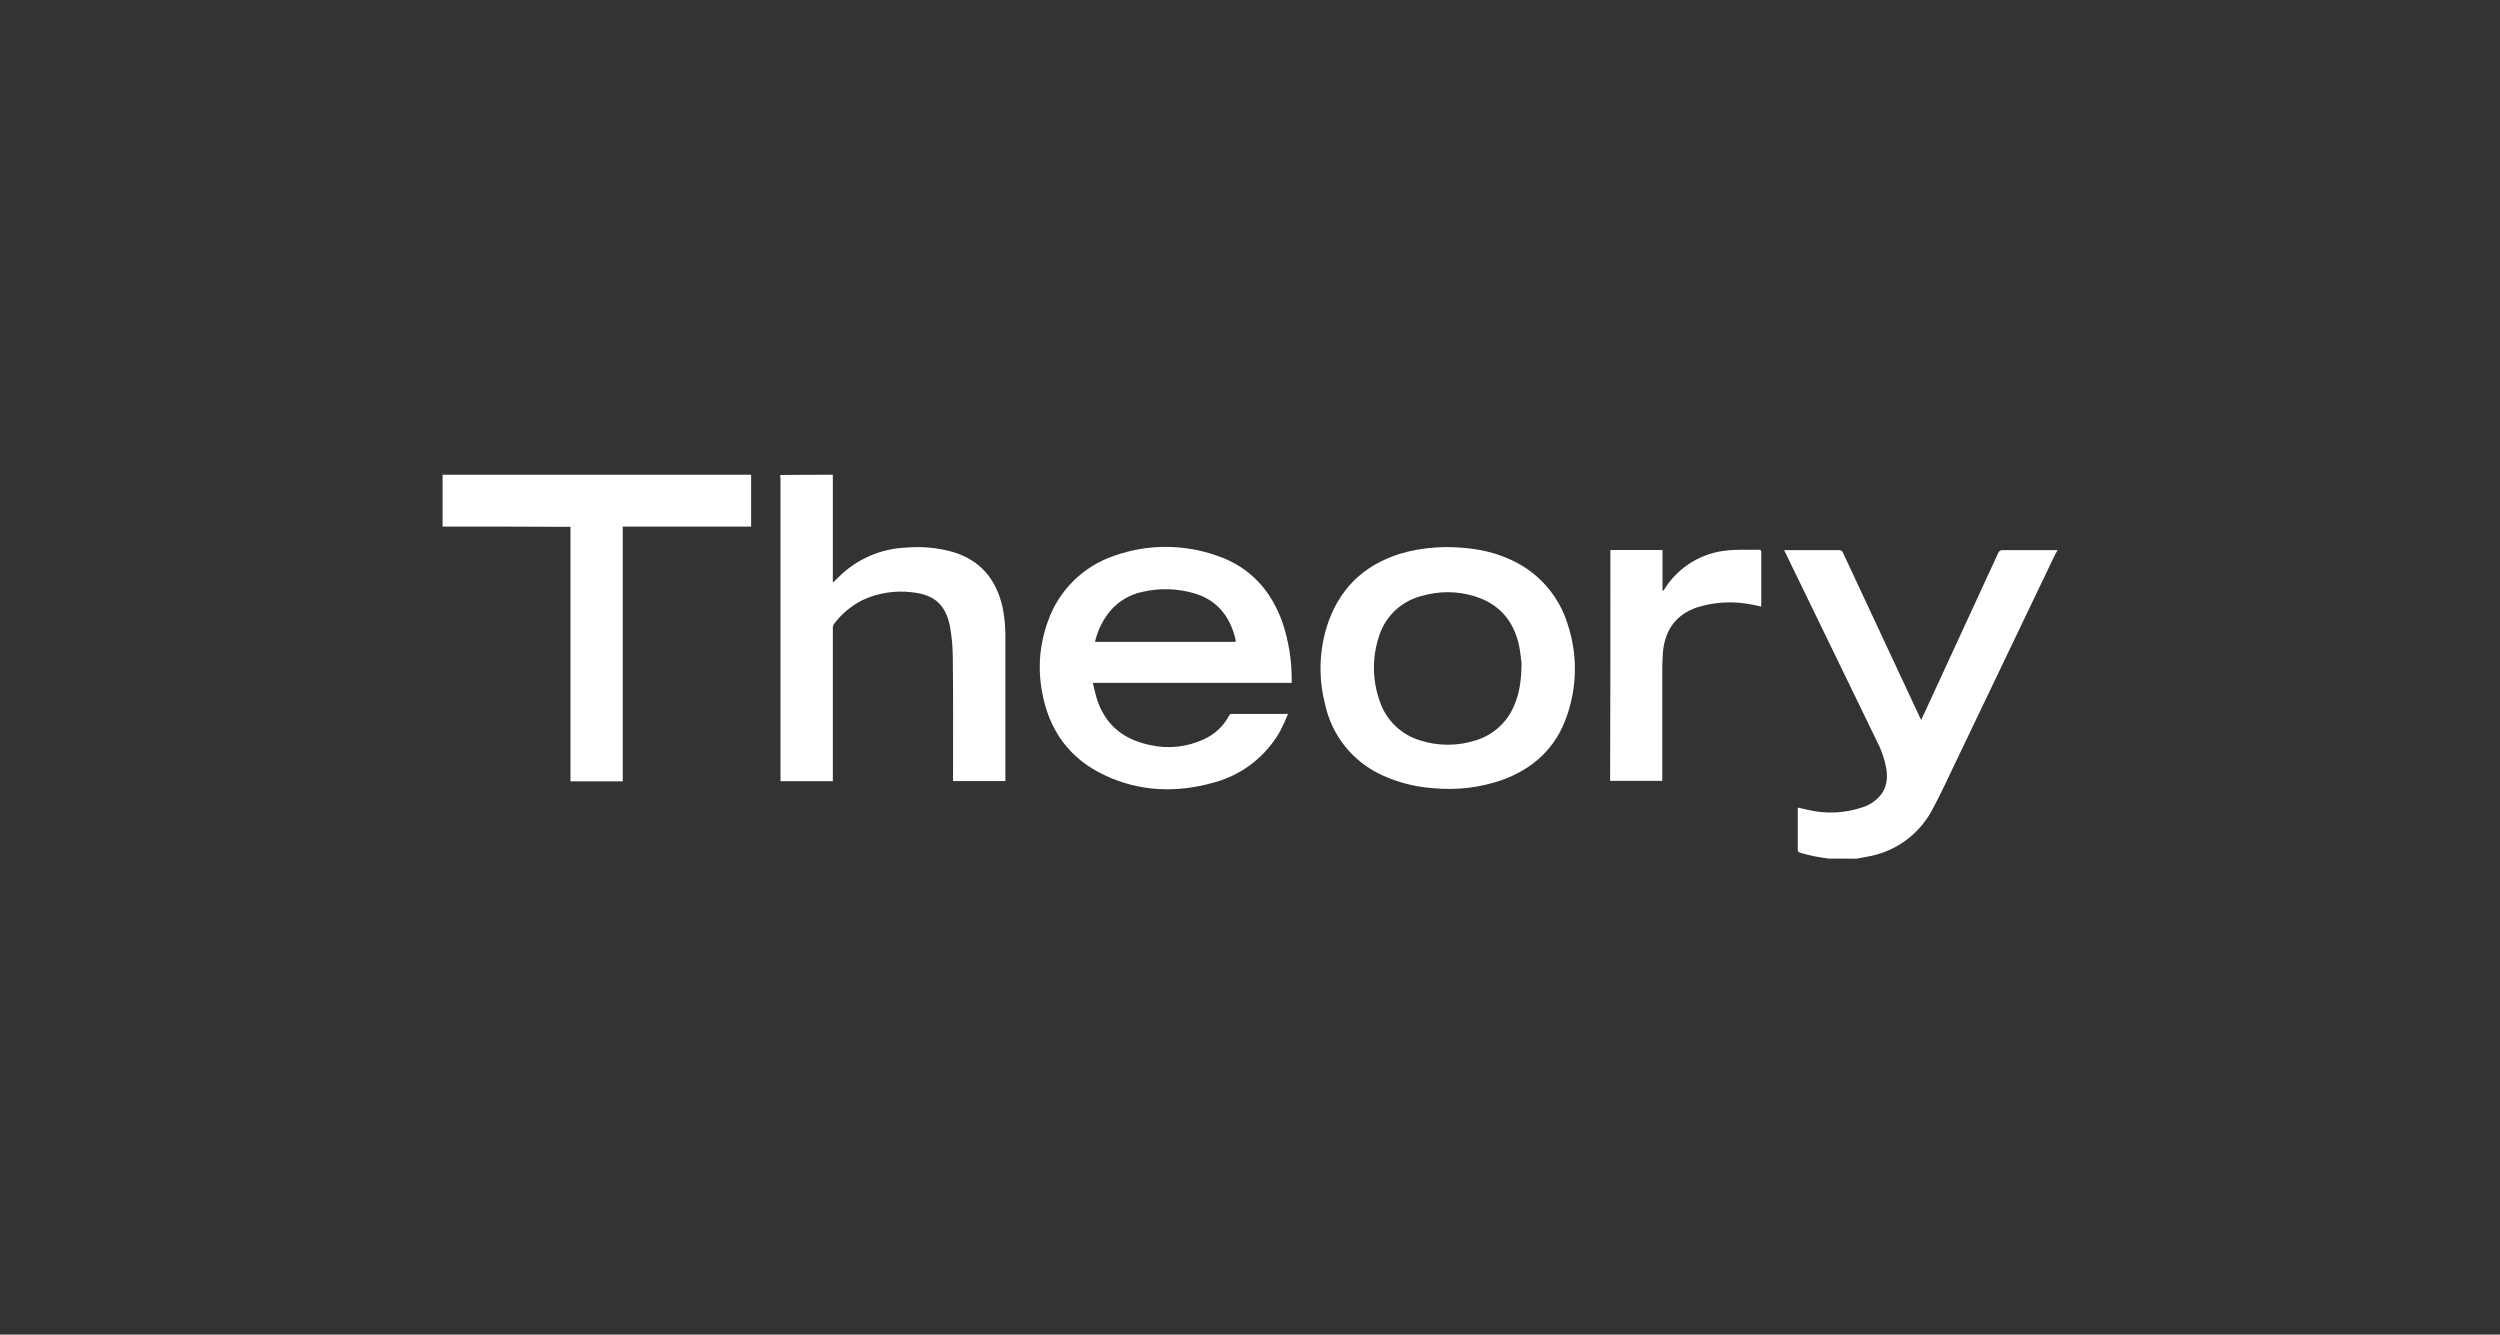 <svg xmlns="http://www.w3.org/2000/svg" width="650" height="347" viewBox="0 0 650 347" fill="none"><rect x="0" y="0" width="650" height="347" fill="#333333" stroke="none"/><path d="M216.537 123.435V151.482C217.176 150.897 217.696 150.399 218.205 149.879C222.872 145.305 229.073 142.629 235.603 142.372C239.702 142.015 243.831 142.404 247.791 143.52C254.919 145.687 258.96 150.583 260.628 157.701C261.172 160.319 261.429 162.989 261.397 165.663V203.082H247.791V202.118C247.791 191.718 247.856 181.382 247.726 170.993C247.712 168.324 247.476 165.661 247.022 163.031C245.938 157.257 242.916 154.559 237.077 153.985C232.715 153.457 228.292 154.155 224.304 156C221.337 157.472 218.764 159.63 216.797 162.294C216.604 162.602 216.514 162.962 216.537 163.323V203.114H202.93V124.648C202.93 124.269 202.865 123.879 202.865 123.5C207.426 123.435 211.976 123.435 216.537 123.435Z" fill="white"></path><path d="M475.377 223.232C474.088 223.037 472.81 222.852 471.521 222.592C470.232 222.332 469.148 222.018 467.924 221.693C467.74 221.628 467.415 221.303 467.415 221.119V210.286C467.451 210.185 467.473 210.079 467.48 209.972L469.982 210.546C474.764 211.699 479.776 211.454 484.423 209.842C486.02 209.31 487.455 208.382 488.594 207.144C490.522 205.097 490.837 202.594 490.457 199.897C490.006 197.362 489.161 194.913 487.955 192.638C480.892 178.067 473.763 163.388 466.711 148.872C465.747 146.943 464.847 145.015 463.883 143.032H478.129C478.348 143.005 478.569 143.054 478.757 143.17C478.944 143.287 479.086 143.464 479.158 143.672C485.832 157.914 492.487 172.163 499.124 186.42C499.243 186.604 499.308 186.799 499.503 187.189C499.893 186.42 500.142 185.77 500.467 185.131C506.816 171.329 513.175 157.603 519.523 143.802C519.607 143.551 519.774 143.338 519.997 143.198C520.221 143.057 520.486 142.999 520.747 143.032H534.928V143.162L534.354 144.116C532.361 148.232 530.443 152.338 528.45 156.444L508.43 198.25C506.502 202.226 504.703 206.267 502.58 210.167C500.989 213.302 498.717 216.042 495.929 218.184C493.142 220.327 489.91 221.818 486.471 222.549C485.257 222.809 483.968 222.993 482.755 223.253L475.377 223.232Z" fill="white"></path><path d="M195.292 123.435V136.912H161.915V203.147H148.319V136.977C137.215 136.912 126.176 136.912 115.072 136.912V123.435H195.292Z" fill="white"></path><path d="M334.88 185.618C334.278 187.152 333.595 188.653 332.832 190.114C330.968 193.405 328.461 196.287 325.461 198.591C322.461 200.895 319.03 202.573 315.369 203.526C305.879 206.158 296.443 205.844 287.452 201.673C278.016 197.34 272.632 189.757 270.898 179.66C269.783 173.545 270.337 167.243 272.502 161.417C273.904 157.466 276.188 153.887 279.18 150.952C282.172 148.016 285.794 145.8 289.77 144.473C298.385 141.429 307.783 141.429 316.398 144.473C324.935 147.366 330.482 153.454 333.472 161.926C335.096 166.815 335.897 171.941 335.844 177.092V177.537H284.115C284.57 179.27 284.884 180.938 285.469 182.542C287.842 189.042 292.717 192.487 299.325 193.776C303.908 194.747 308.682 194.208 312.932 192.237C315.796 190.984 318.144 188.785 319.583 186.008C319.648 185.892 319.742 185.795 319.856 185.726C319.97 185.658 320.1 185.621 320.233 185.618H334.479C334.501 185.499 334.566 185.499 334.88 185.618ZM284.7 166.887H321.208C321.208 166.757 321.273 166.692 321.273 166.627C321.208 166.367 321.208 166.118 321.154 165.858C319.67 160.149 316.398 156.032 310.624 154.299C306.244 152.999 301.604 152.846 297.147 153.855C293.389 154.604 290.059 156.763 287.842 159.889C286.345 161.993 285.278 164.371 284.7 166.887Z" fill="white"></path><path d="M376.22 142.242C382.243 142.307 387.833 143.141 393.033 145.643C396.501 147.24 399.591 149.552 402.102 152.427C404.613 155.302 406.488 158.676 407.604 162.327C410.179 170.115 410.088 178.538 407.344 186.268C404.517 194.48 398.677 199.81 390.661 202.757C384.878 204.786 378.722 205.526 372.623 204.923C367.956 204.609 363.387 203.434 359.147 201.457C355.436 199.734 352.178 197.168 349.635 193.963C347.092 190.757 345.334 187.002 344.5 182.997C342.666 175.867 343.005 168.352 345.475 161.417C349.007 151.786 356.059 145.947 365.95 143.444C369.315 142.644 372.761 142.24 376.22 142.242ZM395.601 172.575C395.471 171.611 395.341 169.682 394.951 167.83C393.542 161.33 389.697 156.91 383.272 154.993C378.862 153.649 374.154 153.627 369.731 154.927C367.06 155.575 364.608 156.919 362.626 158.822C360.643 160.725 359.199 163.119 358.442 165.761C356.714 171.184 356.824 177.026 358.757 182.379C359.568 184.791 360.949 186.972 362.782 188.737C364.615 190.502 366.846 191.799 369.287 192.519C373.941 194.004 378.943 194.004 383.597 192.519C385.82 191.863 387.87 190.723 389.601 189.182C391.331 187.64 392.699 185.735 393.607 183.603C395.081 180.299 395.536 176.962 395.601 172.532V172.575Z" fill="white"></path><path d="M418.697 143H432.25V153.519C432.315 153.519 432.38 153.584 432.445 153.584C432.575 153.4 432.77 153.14 432.9 152.945C434.659 150.203 437.016 147.896 439.795 146.196C442.574 144.496 445.702 143.448 448.944 143.13C451.696 142.805 454.523 143 457.286 142.935C457.73 142.935 457.925 143.065 457.925 143.574V157.517C457.93 157.55 457.927 157.585 457.916 157.617C457.904 157.649 457.885 157.678 457.86 157.701C457.091 157.517 456.322 157.322 455.487 157.192C450.776 156.234 445.9 156.477 441.307 157.896C435.89 159.694 432.965 163.67 432.38 169.325C432.25 170.603 432.25 171.958 432.196 173.236V203.017H418.632C418.697 183.119 418.719 163.114 418.697 143Z" fill="white"></path></svg>